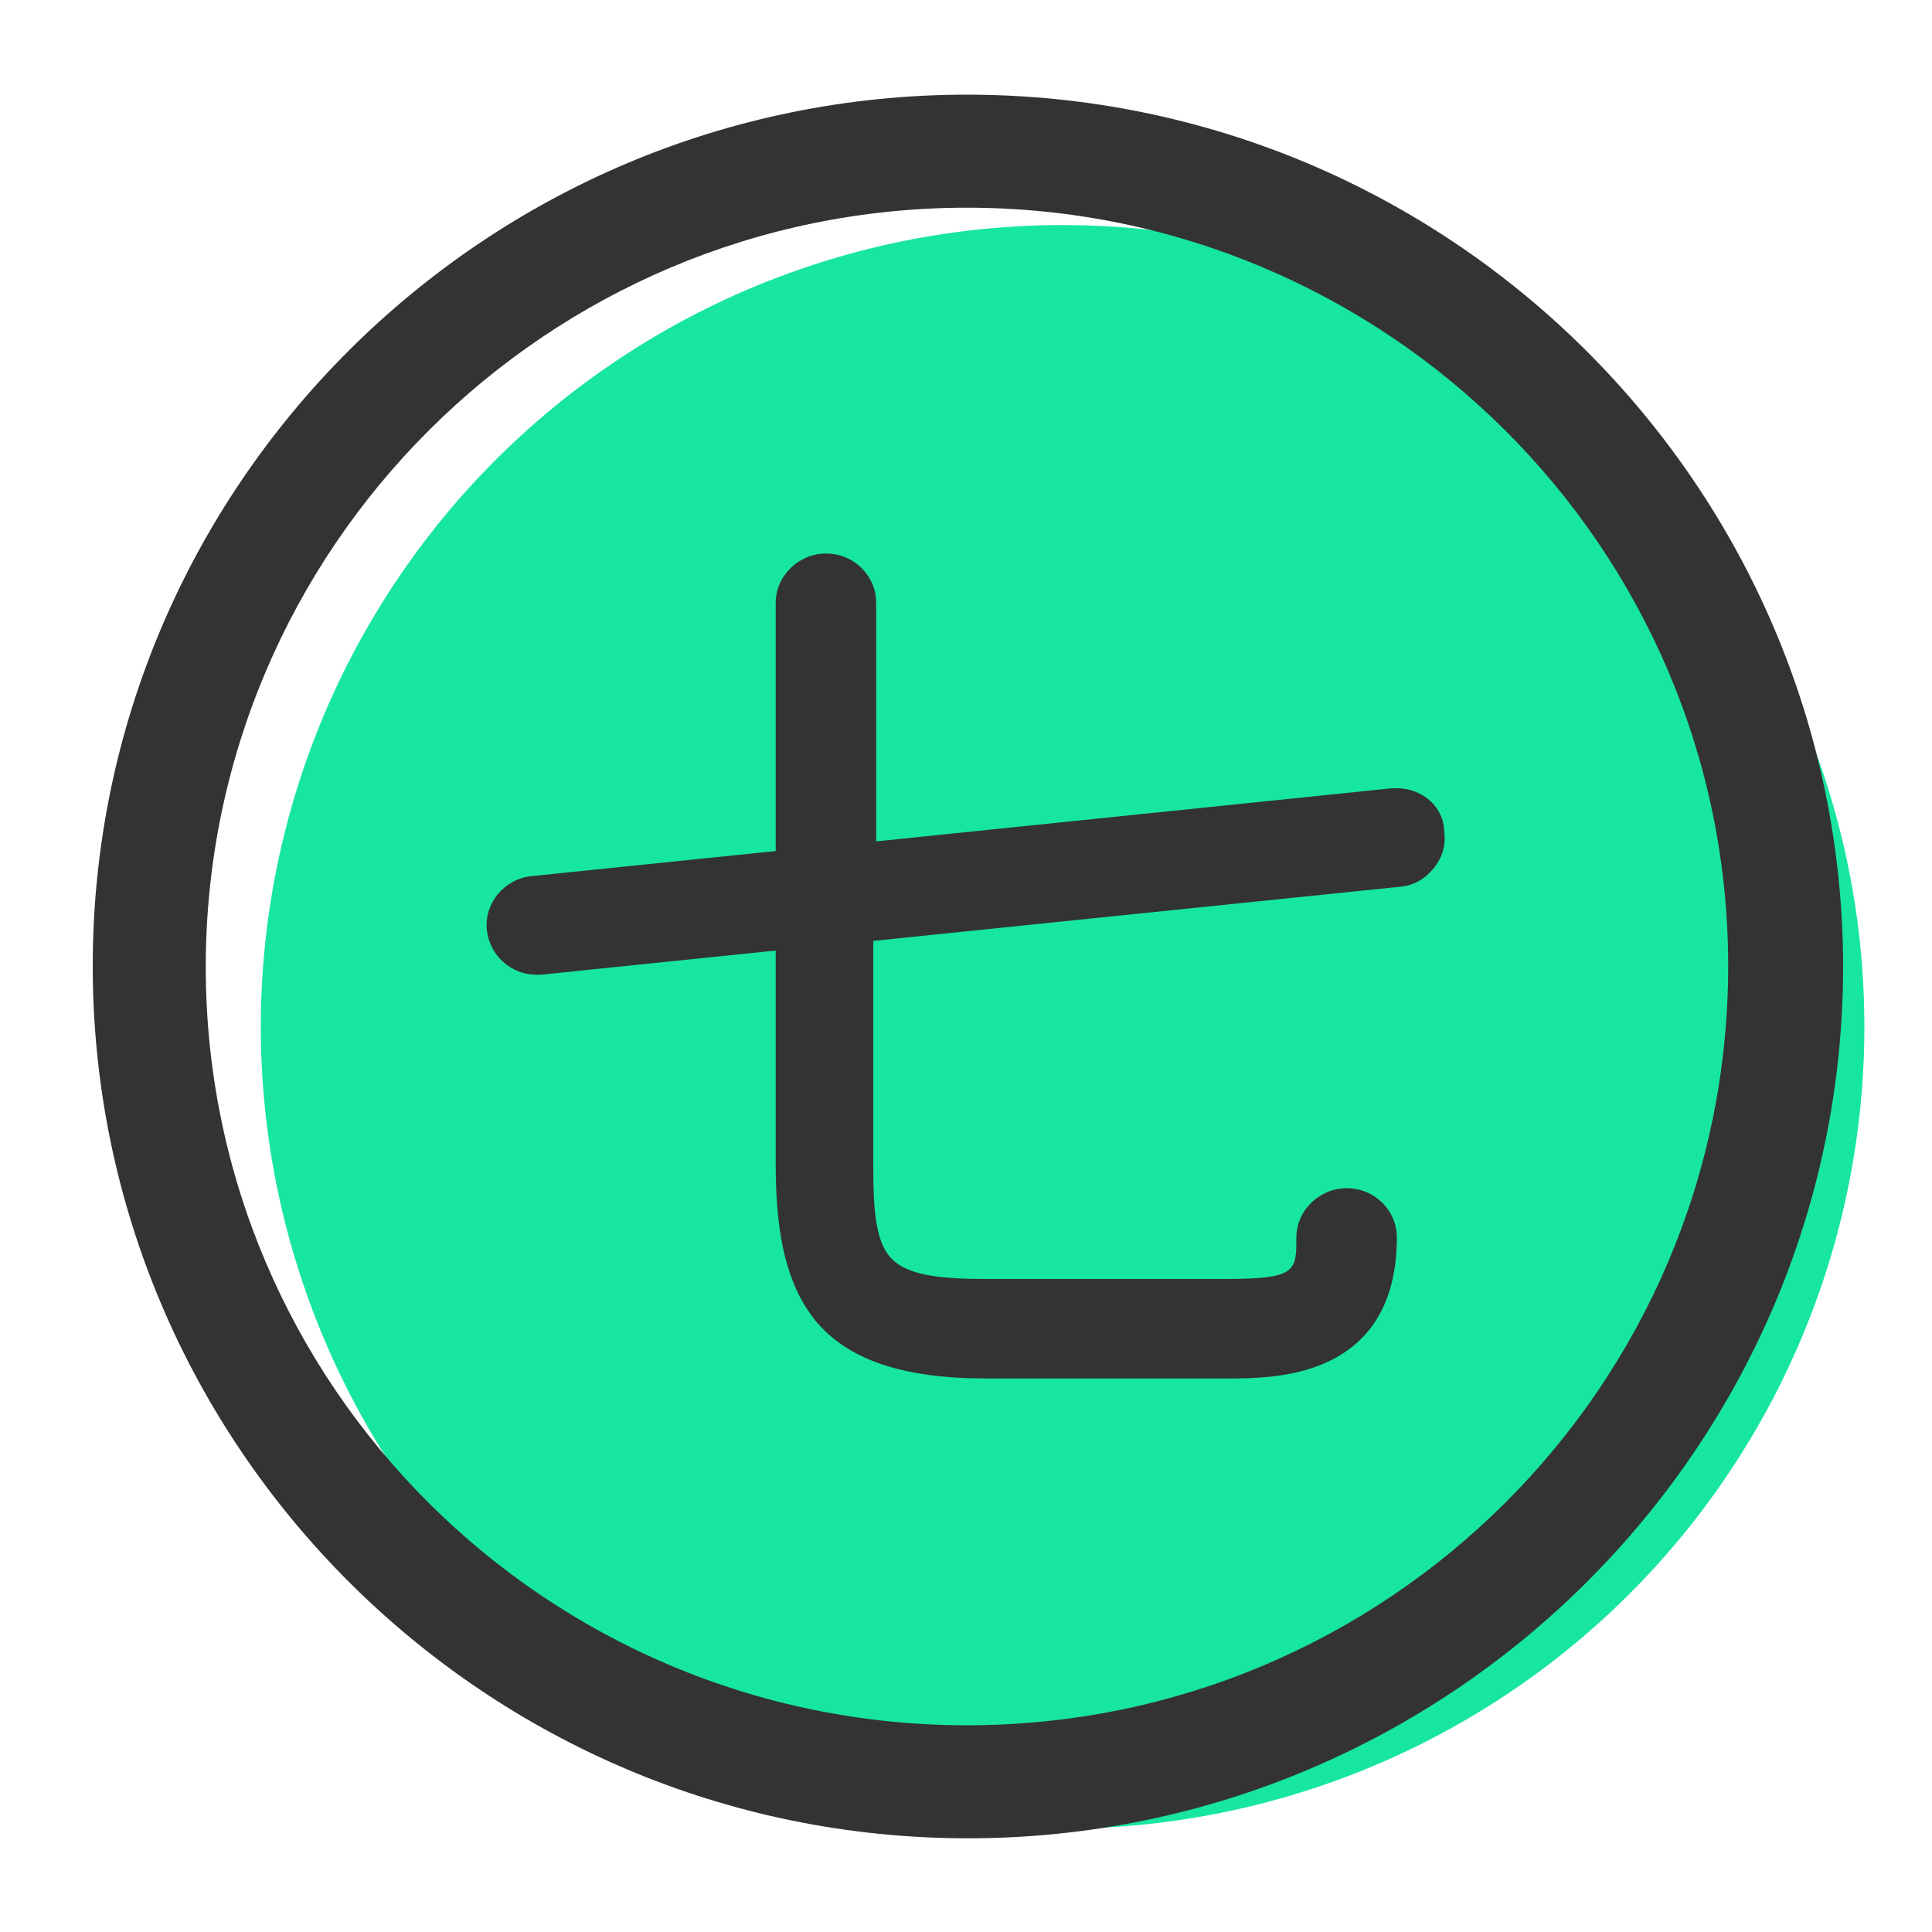 <svg xmlns="http://www.w3.org/2000/svg" xmlns:xlink="http://www.w3.org/1999/xlink" class="icon" viewBox="0 0 1024 1024" width="200" height="200"><path d="M563.2 544.256m-424.96 0a424.96 424.96 0 1 0 849.92 0 424.96 424.96 0 1 0-849.92 0Z" fill="#17E6A1"></path><path d="M740.352 417.792h-2.56l-273.408 28.16V319.488c0-14.336-11.776-26.112-26.624-26.112-14.336 0-26.624 11.776-26.624 26.112v131.584L281.6 464.384c-14.336 1.536-25.088 14.336-23.552 28.672 1.536 13.312 12.8 23.552 26.112 23.552h2.56l124.416-12.8v113.664c0 39.424 6.656 64.512 20.992 82.432 17.408 20.992 46.592 30.72 90.624 30.72h126.976c13.312 0 35.84 0 54.784-9.216 23.552-11.264 35.84-33.28 35.84-65.536 0-14.336-11.776-26.112-26.624-26.112-14.336 0-26.624 11.776-26.624 26.112 0 17.92 0 22.016-37.888 22.016H522.24c-28.672 0-42.496-3.072-50.176-11.264-7.68-8.704-9.216-23.552-9.216-48.64V498.688l279.04-28.672c7.168-0.512 13.312-4.096 17.92-9.728 4.608-5.632 6.656-12.288 5.632-19.456 0-12.8-11.264-23.04-25.088-23.04zM512.512 50.176C257.024 50.176 49.152 257.536 49.152 512s207.872 462.336 463.872 462.336c255.488 0 463.872-207.36 463.872-462.336-0.512-254.464-208.384-461.824-464.384-461.824z m0 864.256c-222.72 0-403.456-180.224-403.456-401.92s180.736-402.432 403.456-402.432c222.208 0 403.456 180.224 403.456 401.92 0 222.208-180.736 402.432-403.456 402.432z" fill="#333333"></path></svg>